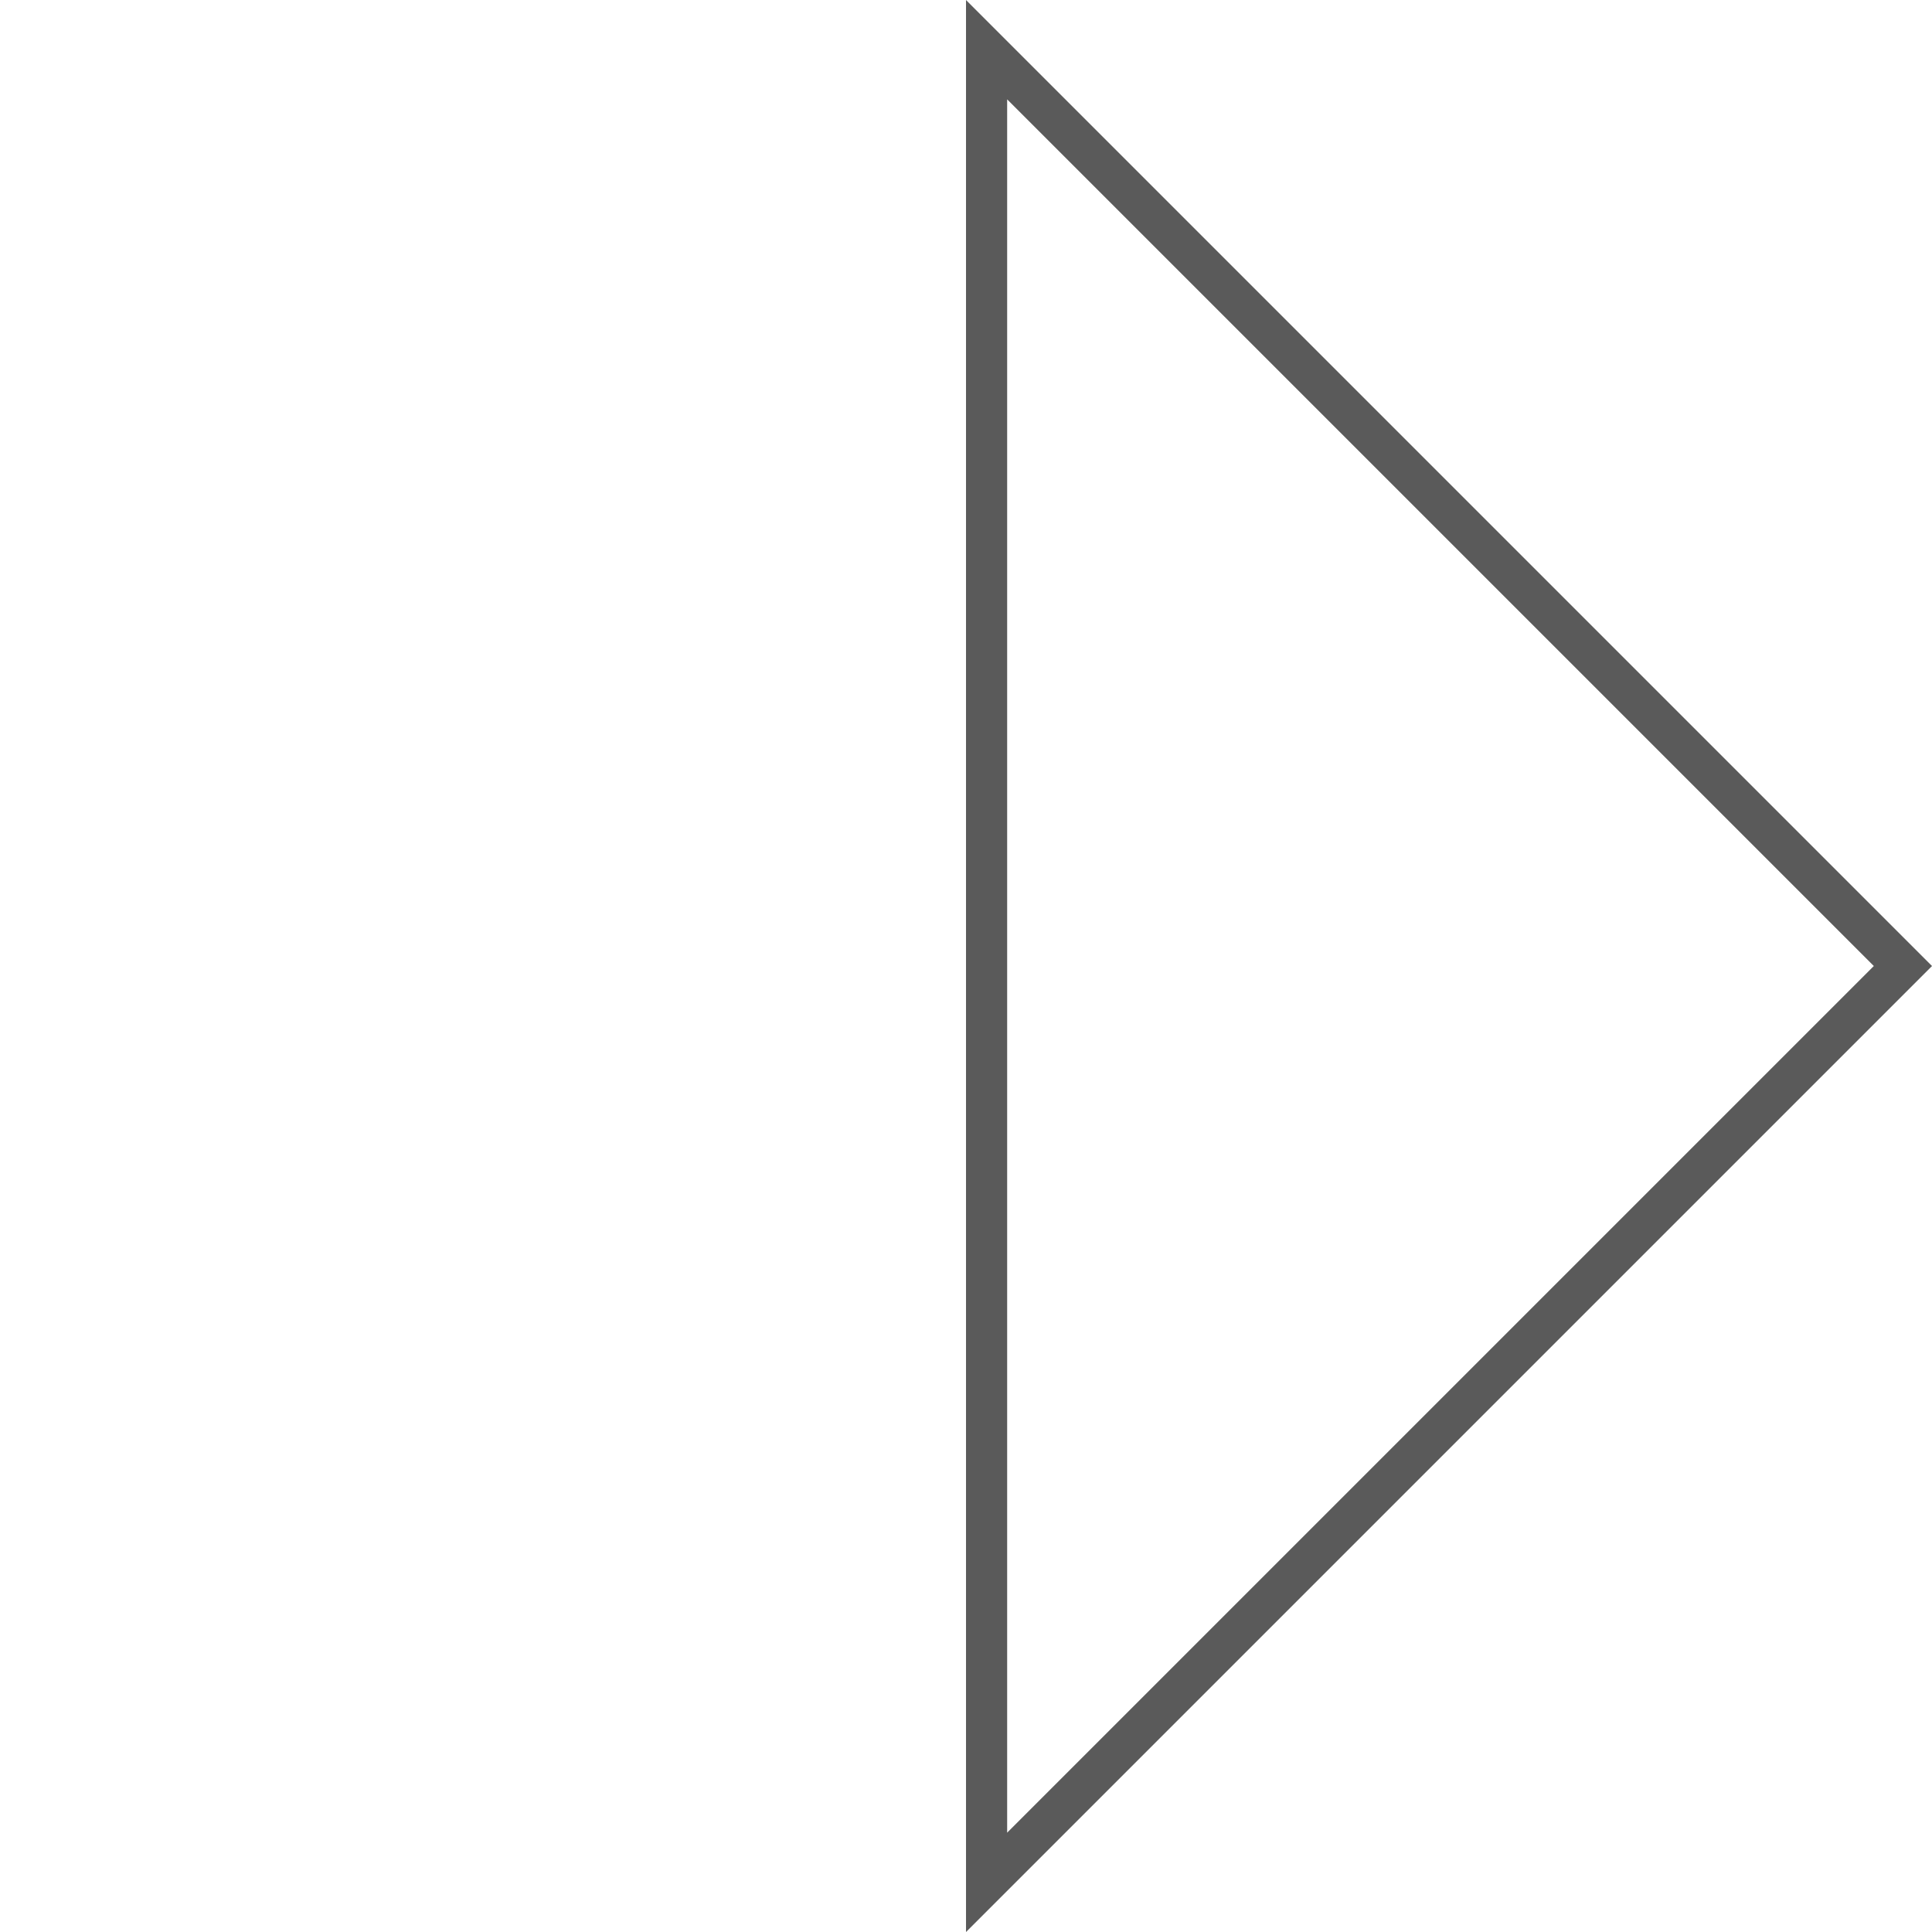 <svg xmlns="http://www.w3.org/2000/svg" width="46.943" height="46.943" viewBox="0 0 46.943 46.943"><g id="Pfad_231" data-name="Pfad 231" transform="translate(0 23.472) rotate(-45)" fill="none"><path d="M33.194,0V33.194H0Z" stroke="none"></path><path d="M 32.194 2.414 L 2.414 32.194 L 32.194 32.194 L 32.194 2.414 M 33.194 -3.814697265625e-06 L 33.194 33.194 L -3.814697265625e-06 33.194 L 33.194 -3.814697265625e-06 Z" stroke="none" fill="#5a5a5a"></path></g></svg>